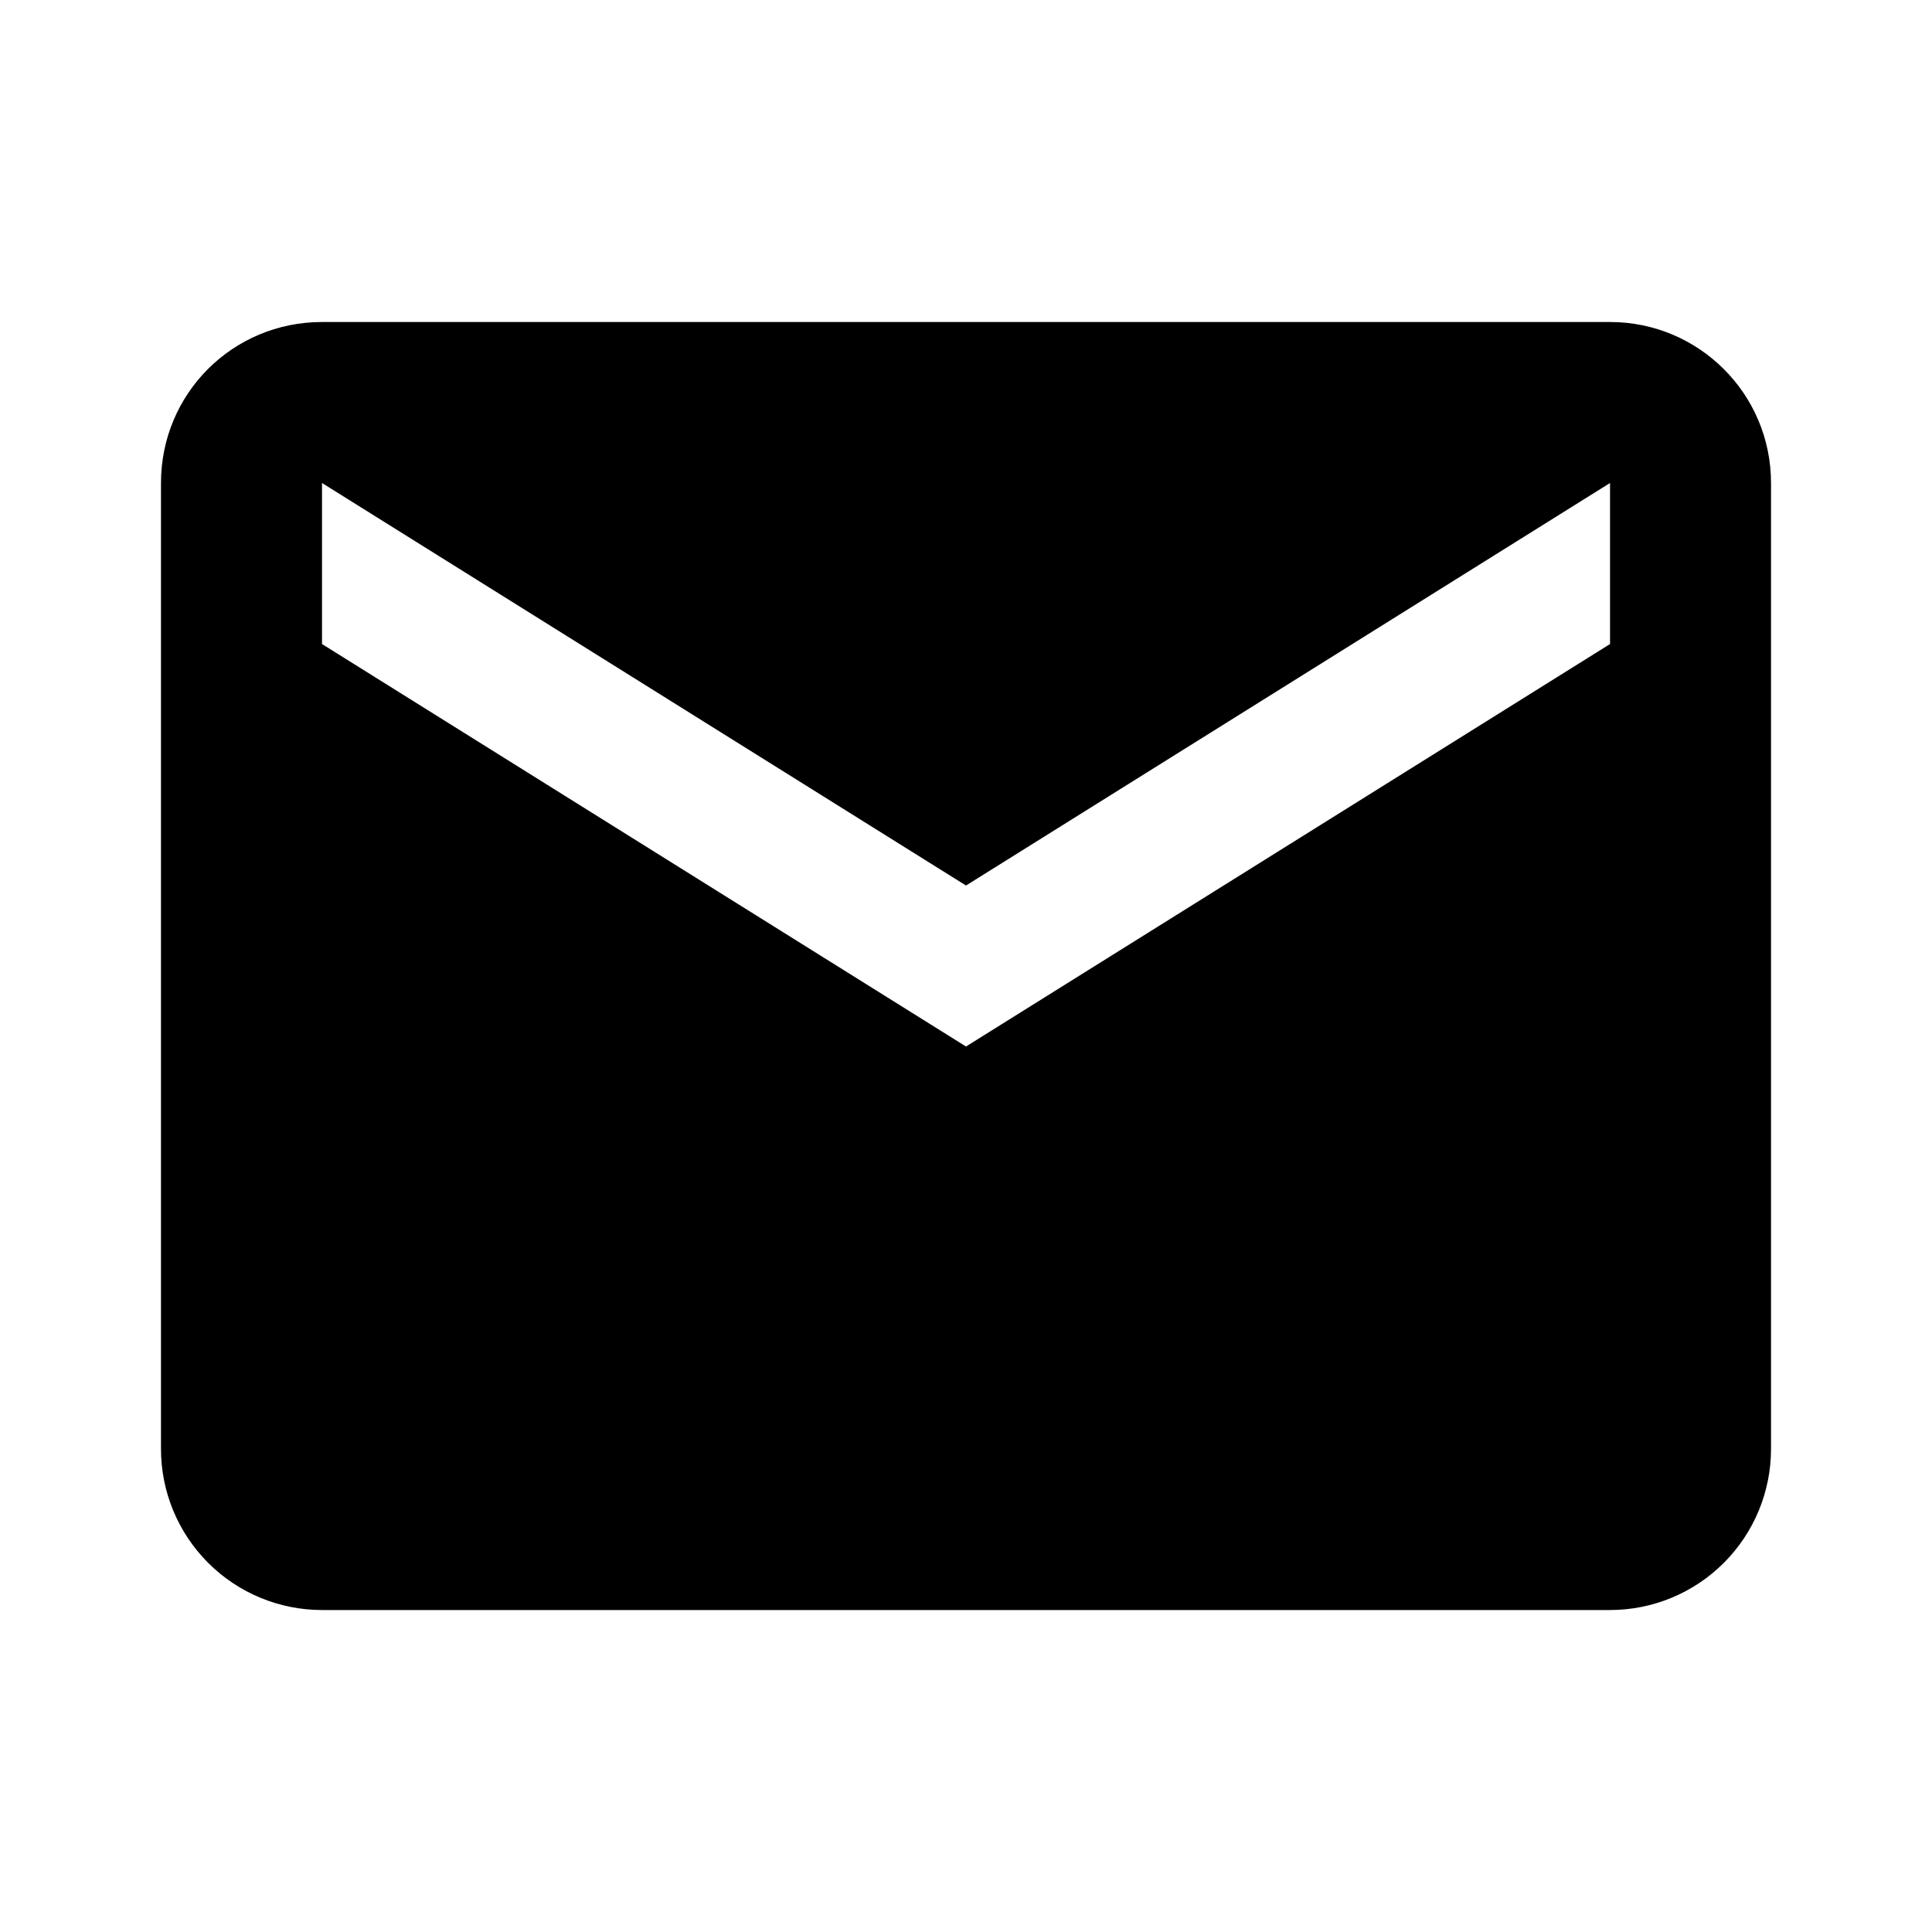 <svg width="46" height="46" viewBox="0 0 46 46" fill="none" xmlns="http://www.w3.org/2000/svg">
<path d="M38.334 15.334L23 24.917L7.667 15.334V11.5L23 21.084L38.334 11.5V15.334ZM38.334 7.667H7.667C5.539 7.667 3.833 9.373 3.833 11.5V34.5C3.833 35.517 4.237 36.492 4.956 37.211C5.675 37.93 6.65 38.334 7.667 38.334H38.334C39.35 38.334 40.325 37.93 41.044 37.211C41.763 36.492 42.167 35.517 42.167 34.5V11.5C42.167 9.373 40.442 7.667 38.334 7.667Z" fill="black"/>
</svg>
